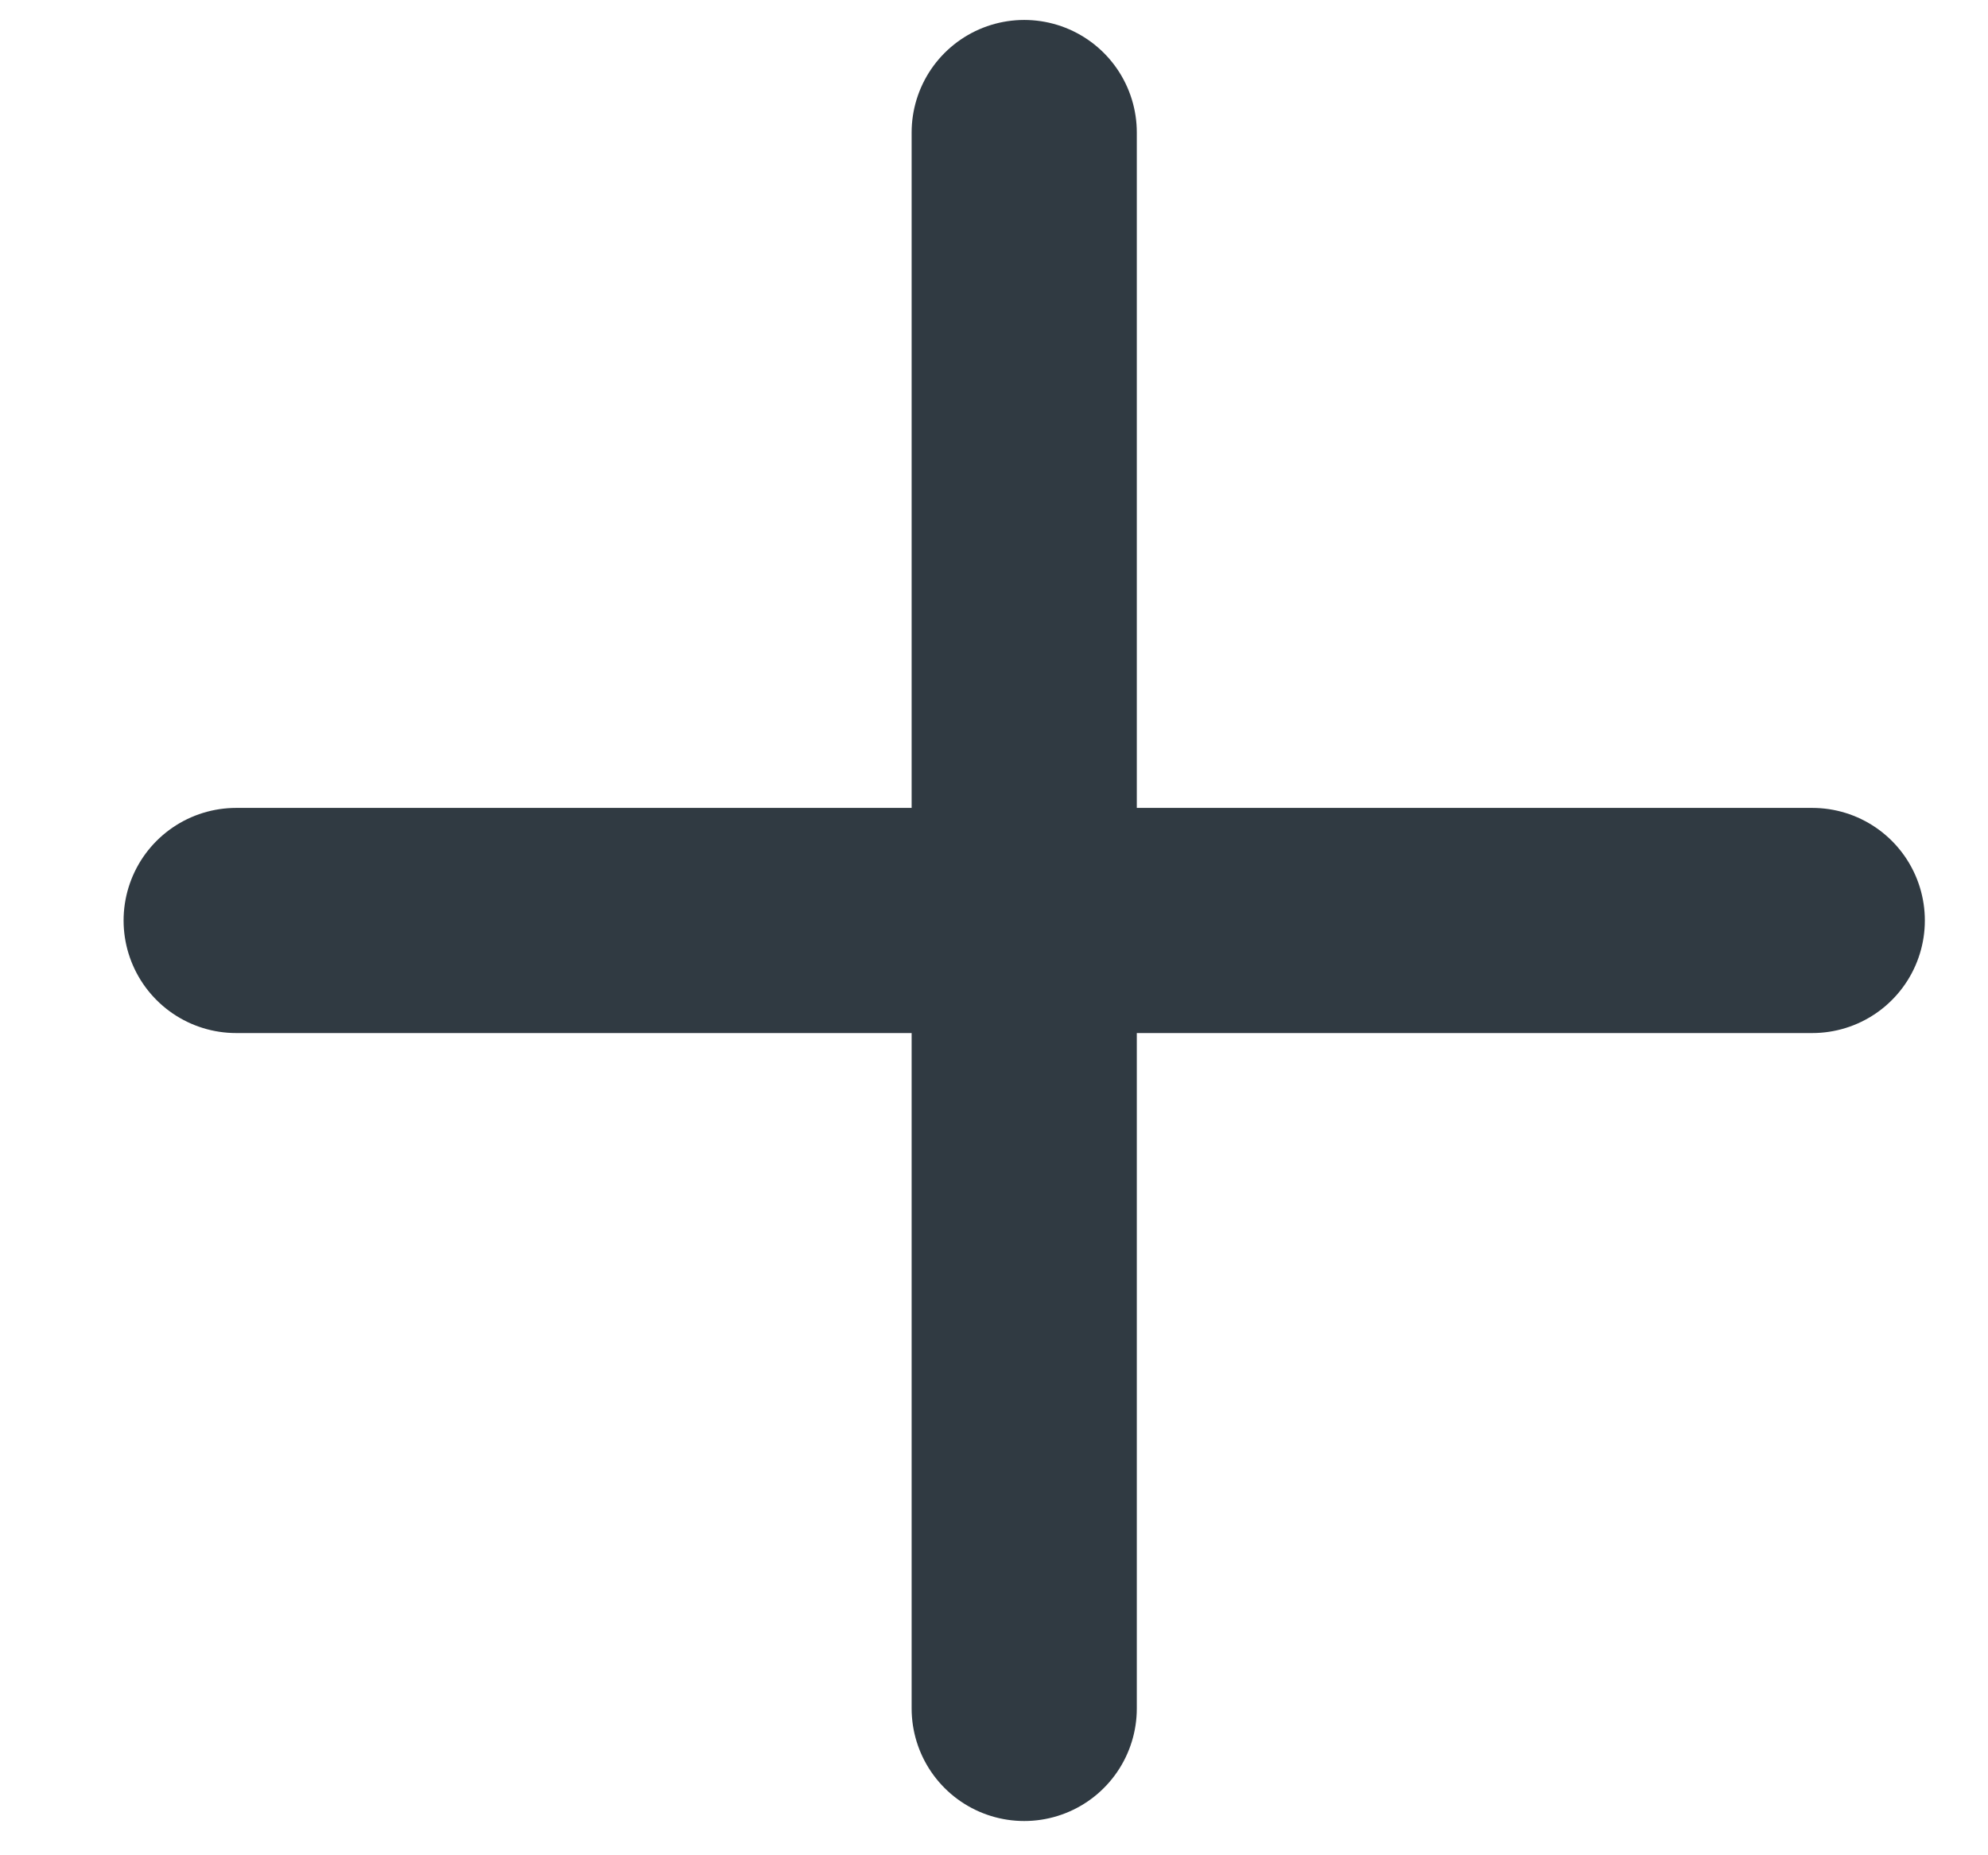 <svg width="15" height="14" viewBox="0 0 15 14" fill="none" xmlns="http://www.w3.org/2000/svg">
<path d="M7.728 1V12.892" stroke="#303A42" stroke-width="1.699" stroke-linecap="round" stroke-linejoin="round"/>
<path d="M1.782 6.946H13.674" stroke="#303A42" stroke-width="1.699" stroke-linecap="round" stroke-linejoin="round"/>
</svg>
